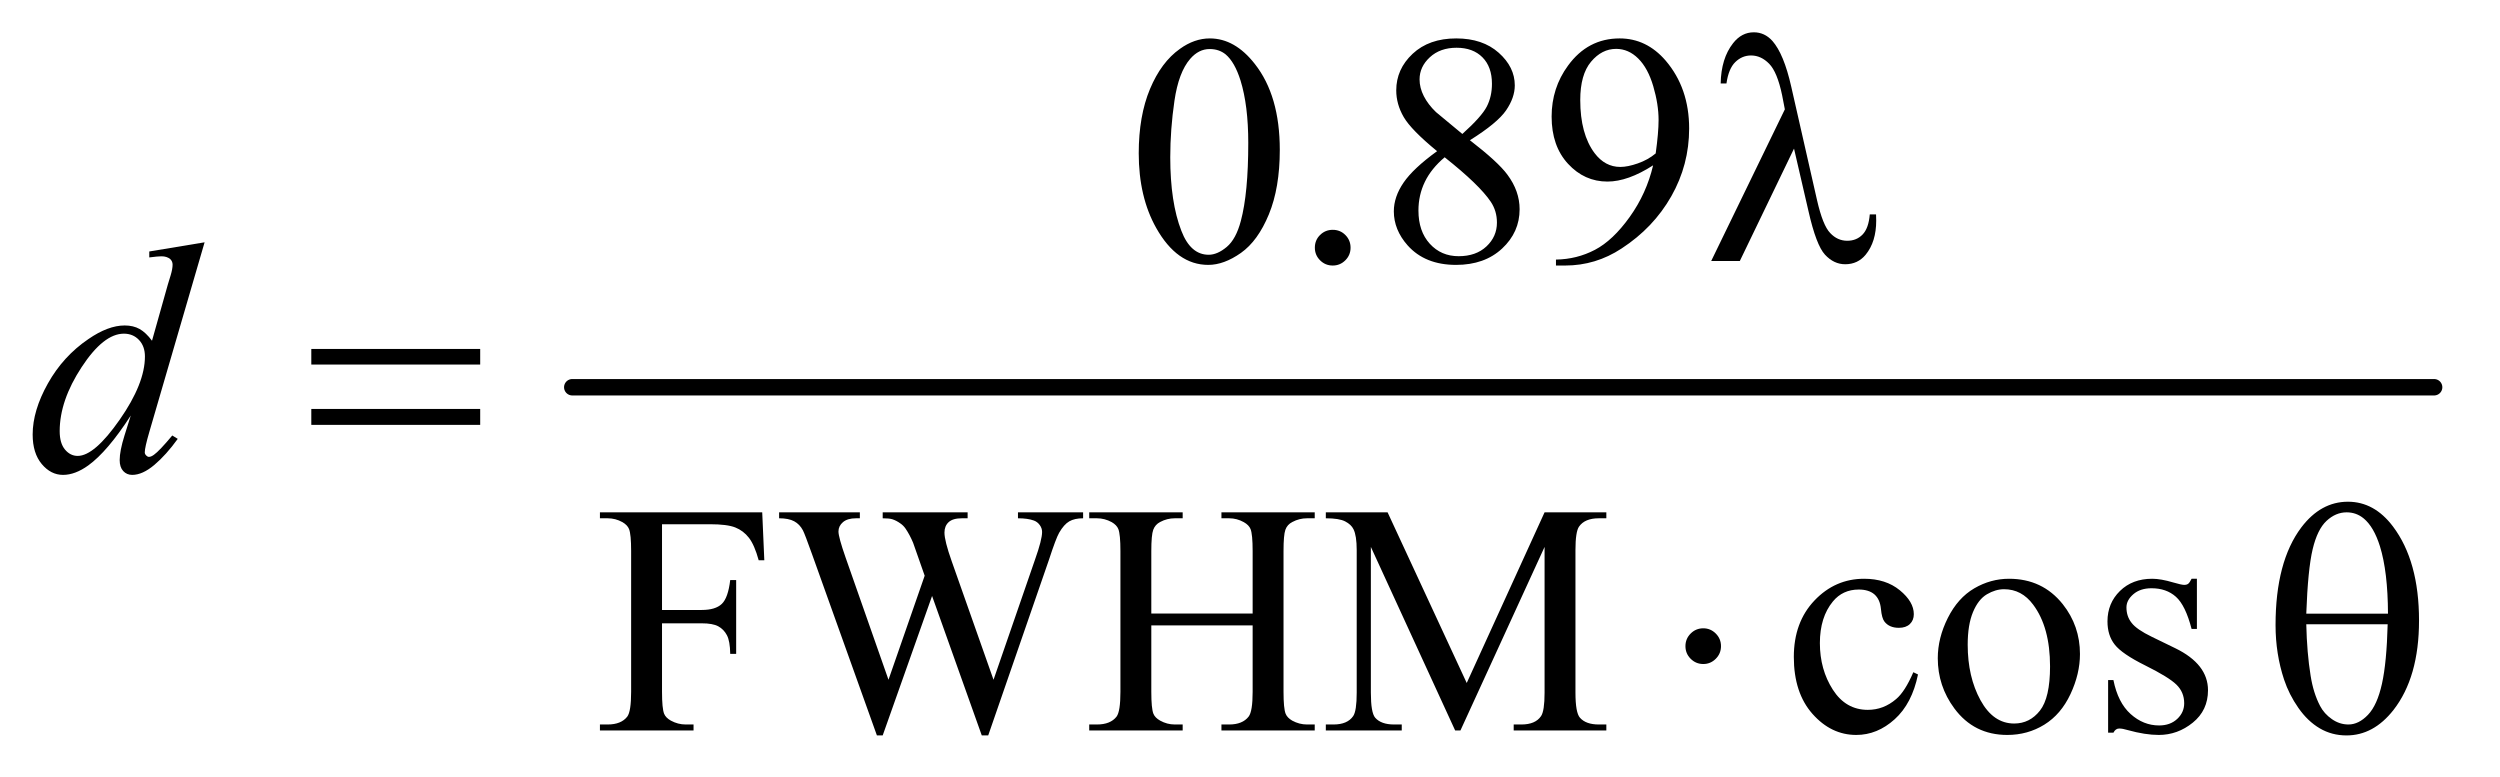 <?xml version="1.0" encoding="UTF-8"?>
<!DOCTYPE svg PUBLIC '-//W3C//DTD SVG 1.0//EN'
          'http://www.w3.org/TR/2001/REC-SVG-20010904/DTD/svg10.dtd'>
<svg stroke-dasharray="none" shape-rendering="auto" xmlns="http://www.w3.org/2000/svg" font-family="'Dialog'" text-rendering="auto" width="119" fill-opacity="1" color-interpolation="auto" color-rendering="auto" preserveAspectRatio="xMidYMid meet" font-size="12px" viewBox="0 0 119 37" fill="black" xmlns:xlink="http://www.w3.org/1999/xlink" stroke="black" image-rendering="auto" stroke-miterlimit="10" stroke-linecap="square" stroke-linejoin="miter" font-style="normal" stroke-width="1" height="37" stroke-dashoffset="0" font-weight="normal" stroke-opacity="1"
><!--Generated by the Batik Graphics2D SVG Generator--><defs id="genericDefs"
  /><g
  ><defs id="defs1"
    ><clipPath clipPathUnits="userSpaceOnUse" id="clipPath1"
      ><path d="M1.037 2.688 L76.527 2.688 L76.527 26.066 L1.037 26.066 L1.037 2.688 Z"
      /></clipPath
      ><clipPath clipPathUnits="userSpaceOnUse" id="clipPath2"
      ><path d="M33.145 85.864 L33.145 832.793 L2444.949 832.793 L2444.949 85.864 Z"
      /></clipPath
    ></defs
    ><g stroke-width="16" transform="scale(1.576,1.576) translate(-1.037,-2.688) matrix(0.031,0,0,0.031,0,0)" stroke-linejoin="round" stroke-linecap="round"
    ><line y2="464" fill="none" x1="591" clip-path="url(#clipPath2)" x2="2405" y1="464"
    /></g
    ><g transform="matrix(0.049,0,0,0.049,-1.635,-4.235)"
    ><path d="M1139.562 235.312 Q1139.562 199.062 1150.5 172.891 Q1161.438 146.719 1179.562 133.906 Q1193.625 123.75 1208.625 123.75 Q1233 123.75 1252.375 148.594 Q1276.594 179.375 1276.594 232.031 Q1276.594 268.906 1265.969 294.688 Q1255.344 320.469 1238.859 332.109 Q1222.375 343.75 1207.062 343.75 Q1176.75 343.75 1156.594 307.969 Q1139.562 277.812 1139.562 235.312 ZM1170.188 239.219 Q1170.188 282.969 1180.969 310.625 Q1189.875 333.906 1207.531 333.906 Q1215.969 333.906 1225.031 326.328 Q1234.094 318.75 1238.781 300.938 Q1245.969 274.062 1245.969 225.156 Q1245.969 188.906 1238.469 164.688 Q1232.844 146.719 1223.938 139.219 Q1217.531 134.062 1208.469 134.062 Q1197.844 134.062 1189.562 143.594 Q1178.312 156.562 1174.25 184.375 Q1170.188 212.188 1170.188 239.219 ZM1328 309.688 Q1335.344 309.688 1340.344 314.766 Q1345.344 319.844 1345.344 327.031 Q1345.344 334.219 1340.266 339.297 Q1335.188 344.375 1328 344.375 Q1320.812 344.375 1315.734 339.297 Q1310.656 334.219 1310.656 327.031 Q1310.656 319.688 1315.734 314.688 Q1320.812 309.688 1328 309.688 ZM1429.406 233.281 Q1404.25 212.656 1396.984 200.156 Q1389.719 187.656 1389.719 174.219 Q1389.719 153.594 1405.656 138.672 Q1421.594 123.75 1448 123.75 Q1473.625 123.75 1489.25 137.656 Q1504.875 151.562 1504.875 169.375 Q1504.875 181.25 1496.438 193.594 Q1488 205.938 1461.281 222.656 Q1488.781 243.906 1497.688 256.094 Q1509.562 272.031 1509.562 289.688 Q1509.562 312.031 1492.531 327.891 Q1475.5 343.75 1447.844 343.75 Q1417.688 343.75 1400.812 324.844 Q1387.375 309.688 1387.375 291.719 Q1387.375 277.656 1396.828 263.828 Q1406.281 250 1429.406 233.281 ZM1453.938 216.562 Q1472.688 199.688 1477.688 189.922 Q1482.688 180.156 1482.688 167.812 Q1482.688 151.406 1473.469 142.109 Q1464.25 132.812 1448.312 132.812 Q1432.375 132.812 1422.375 142.031 Q1412.375 151.25 1412.375 163.594 Q1412.375 171.719 1416.516 179.844 Q1420.656 187.969 1428.312 195.312 L1453.938 216.562 ZM1436.75 239.219 Q1423.781 250.156 1417.531 263.047 Q1411.281 275.938 1411.281 290.938 Q1411.281 311.094 1422.297 323.203 Q1433.312 335.312 1450.344 335.312 Q1467.219 335.312 1477.375 325.781 Q1487.531 316.25 1487.531 302.656 Q1487.531 291.406 1481.594 282.5 Q1470.5 265.938 1436.75 239.219 ZM1544.875 344.375 L1544.875 338.594 Q1565.188 338.281 1582.688 329.141 Q1600.188 320 1616.516 297.188 Q1632.844 274.375 1639.25 247.031 Q1614.719 262.812 1594.875 262.812 Q1572.531 262.812 1556.594 245.547 Q1540.656 228.281 1540.656 199.688 Q1540.656 171.875 1556.594 150.156 Q1575.812 123.75 1606.75 123.75 Q1632.844 123.75 1651.438 145.312 Q1674.25 172.031 1674.25 211.25 Q1674.25 246.562 1656.906 277.109 Q1639.562 307.656 1608.625 327.812 Q1583.469 344.375 1553.781 344.375 L1544.875 344.375 ZM1641.75 235.469 Q1644.562 215.156 1644.562 202.969 Q1644.562 187.812 1639.406 170.234 Q1634.25 152.656 1624.797 143.281 Q1615.344 133.906 1603.312 133.906 Q1589.406 133.906 1578.938 146.406 Q1568.469 158.906 1568.469 183.594 Q1568.469 216.562 1582.375 235.156 Q1592.531 248.594 1607.375 248.594 Q1614.562 248.594 1624.406 245.156 Q1634.25 241.719 1641.75 235.469 Z" stroke="none" clip-path="url(#clipPath2)"
    /></g
    ><g transform="matrix(0.049,0,0,0.049,-1.635,-4.235)"
    ><path d="M676.469 595.688 L676.469 678.969 L715.062 678.969 Q728.344 678.969 734.516 673.109 Q740.688 667.25 742.719 649.906 L748.5 649.906 L748.5 721.625 L742.719 721.625 Q742.562 709.281 739.516 703.5 Q736.469 697.719 731.078 694.828 Q725.688 691.938 715.062 691.938 L676.469 691.938 L676.469 758.5 Q676.469 774.594 678.5 779.75 Q680.062 783.656 685.062 786.469 Q691.938 790.219 699.438 790.219 L707.094 790.219 L707.094 796 L616.156 796 L616.156 790.219 L623.656 790.219 Q636.781 790.219 642.719 782.562 Q646.469 777.562 646.469 758.5 L646.469 621.625 Q646.469 605.531 644.438 600.375 Q642.875 596.469 638.031 593.656 Q631.312 589.906 623.656 589.906 L616.156 589.906 L616.156 584.125 L773.812 584.125 L775.844 630.688 L770.375 630.688 Q766.312 615.844 760.922 608.891 Q755.531 601.938 747.641 598.812 Q739.75 595.688 723.188 595.688 L676.469 595.688 ZM1085.531 584.125 L1085.531 589.906 Q1077.25 589.906 1072.094 592.875 Q1066.938 595.844 1062.25 603.969 Q1059.125 609.438 1052.406 630.062 L993.344 800.844 L987.094 800.844 L938.812 665.375 L890.844 800.844 L885.219 800.844 L822.25 624.906 Q815.219 605.219 813.344 601.625 Q810.219 595.688 804.828 592.797 Q799.438 589.906 790.219 589.906 L790.219 584.125 L868.656 584.125 L868.656 589.906 L864.906 589.906 Q856.625 589.906 852.25 593.656 Q847.875 597.406 847.875 602.719 Q847.875 608.188 854.75 627.875 L896.469 746.781 L931.625 645.688 L925.375 627.875 L920.375 613.656 Q917.094 605.844 913.031 599.906 Q911 596.938 908.031 594.906 Q904.125 592.094 900.219 590.844 Q897.25 589.906 890.844 589.906 L890.844 584.125 L973.344 584.125 L973.344 589.906 L967.719 589.906 Q958.969 589.906 954.906 593.656 Q950.844 597.406 950.844 603.812 Q950.844 611.781 957.875 631.625 L998.5 746.781 L1038.812 630.062 Q1045.688 610.688 1045.688 603.188 Q1045.688 599.594 1043.422 596.469 Q1041.156 593.344 1037.719 592.094 Q1031.781 589.906 1022.25 589.906 L1022.25 584.125 L1085.531 584.125 ZM1151.781 682.406 L1250.219 682.406 L1250.219 621.781 Q1250.219 605.531 1248.188 600.375 Q1246.625 596.469 1241.625 593.656 Q1234.906 589.906 1227.406 589.906 L1219.906 589.906 L1219.906 584.125 L1310.531 584.125 L1310.531 589.906 L1303.031 589.906 Q1295.531 589.906 1288.812 593.5 Q1283.812 596 1282.016 601.078 Q1280.219 606.156 1280.219 621.781 L1280.219 758.5 Q1280.219 774.594 1282.25 779.75 Q1283.812 783.656 1288.656 786.469 Q1295.531 790.219 1303.031 790.219 L1310.531 790.219 L1310.531 796 L1219.906 796 L1219.906 790.219 L1227.406 790.219 Q1240.375 790.219 1246.312 782.562 Q1250.219 777.562 1250.219 758.5 L1250.219 693.969 L1151.781 693.969 L1151.781 758.5 Q1151.781 774.594 1153.812 779.75 Q1155.375 783.656 1160.375 786.469 Q1167.094 790.219 1174.594 790.219 L1182.25 790.219 L1182.25 796 L1091.469 796 L1091.469 790.219 L1098.969 790.219 Q1112.094 790.219 1118.031 782.562 Q1121.781 777.562 1121.781 758.5 L1121.781 621.781 Q1121.781 605.531 1119.75 600.375 Q1118.188 596.469 1113.344 593.656 Q1106.469 589.906 1098.969 589.906 L1091.469 589.906 L1091.469 584.125 L1182.25 584.125 L1182.25 589.906 L1174.594 589.906 Q1167.094 589.906 1160.375 593.5 Q1155.531 596 1153.656 601.078 Q1151.781 606.156 1151.781 621.781 L1151.781 682.406 ZM1446.938 796 L1365.062 617.719 L1365.062 759.281 Q1365.062 778.812 1369.281 783.656 Q1375.062 790.219 1387.562 790.219 L1395.062 790.219 L1395.062 796 L1321.312 796 L1321.312 790.219 L1328.812 790.219 Q1342.25 790.219 1347.875 782.094 Q1351.312 777.094 1351.312 759.281 L1351.312 620.844 Q1351.312 606.781 1348.188 600.531 Q1346 596 1340.141 592.953 Q1334.281 589.906 1321.312 589.906 L1321.312 584.125 L1381.312 584.125 L1458.188 749.906 L1533.812 584.125 L1593.812 584.125 L1593.812 589.906 L1586.469 589.906 Q1572.875 589.906 1567.25 598.031 Q1563.812 603.031 1563.812 620.844 L1563.812 759.281 Q1563.812 778.812 1568.188 783.656 Q1573.969 790.219 1586.469 790.219 L1593.812 790.219 L1593.812 796 L1503.812 796 L1503.812 790.219 L1511.312 790.219 Q1524.906 790.219 1530.375 782.094 Q1533.812 777.094 1533.812 759.281 L1533.812 617.719 L1452.094 796 L1446.938 796 ZM1896.562 741.625 Q1890.781 769.906 1873.906 785.141 Q1857.031 800.375 1836.562 800.375 Q1812.188 800.375 1794.062 779.906 Q1775.938 759.438 1775.938 724.594 Q1775.938 690.844 1796.016 669.75 Q1816.094 648.656 1844.219 648.656 Q1865.312 648.656 1878.906 659.828 Q1892.5 671 1892.5 683.031 Q1892.5 688.969 1888.672 692.641 Q1884.844 696.312 1877.969 696.312 Q1868.75 696.312 1864.062 690.375 Q1861.406 687.094 1860.547 677.875 Q1859.688 668.656 1854.219 663.812 Q1848.75 659.125 1839.062 659.125 Q1823.438 659.125 1813.906 670.688 Q1801.25 686 1801.25 711.156 Q1801.25 736.781 1813.828 756.391 Q1826.406 776 1847.812 776 Q1863.125 776 1875.312 765.531 Q1883.906 758.344 1892.031 739.438 L1896.562 741.625 ZM1985 648.656 Q2017.5 648.656 2037.188 673.344 Q2053.906 694.438 2053.906 721.781 Q2053.906 741 2044.688 760.688 Q2035.469 780.375 2019.297 790.375 Q2003.125 800.375 1983.281 800.375 Q1950.938 800.375 1931.875 774.594 Q1915.781 752.875 1915.781 725.844 Q1915.781 706.156 1925.547 686.703 Q1935.312 667.25 1951.25 657.953 Q1967.188 648.656 1985 648.656 ZM1980.156 658.812 Q1971.875 658.812 1963.516 663.734 Q1955.156 668.656 1950 681 Q1944.844 693.344 1944.844 712.719 Q1944.844 743.969 1957.266 766.625 Q1969.688 789.281 1990 789.281 Q2005.156 789.281 2015 776.781 Q2024.844 764.281 2024.844 733.812 Q2024.844 695.688 2008.438 673.812 Q1997.344 658.812 1980.156 658.812 ZM2167.5 648.656 L2167.5 697.406 L2162.344 697.406 Q2156.406 674.438 2147.109 666.156 Q2137.812 657.875 2123.438 657.875 Q2112.5 657.875 2105.781 663.656 Q2099.062 669.438 2099.062 676.469 Q2099.062 685.219 2104.062 691.469 Q2108.906 697.875 2123.75 705.062 L2146.562 716.156 Q2178.281 731.625 2178.281 756.938 Q2178.281 776.469 2163.516 788.422 Q2148.75 800.375 2130.469 800.375 Q2117.344 800.375 2100.469 795.688 Q2095.312 794.125 2092.031 794.125 Q2088.438 794.125 2086.406 798.188 L2081.25 798.188 L2081.25 747.094 L2086.406 747.094 Q2090.781 768.969 2103.125 780.062 Q2115.469 791.156 2130.781 791.156 Q2141.562 791.156 2148.359 784.828 Q2155.156 778.5 2155.156 769.594 Q2155.156 758.812 2147.578 751.469 Q2140 744.125 2117.344 732.875 Q2094.688 721.625 2087.656 712.562 Q2080.625 703.656 2080.625 690.062 Q2080.625 672.406 2092.734 660.531 Q2104.844 648.656 2124.062 648.656 Q2132.5 648.656 2144.531 652.25 Q2152.5 654.594 2155.156 654.594 Q2157.656 654.594 2159.062 653.5 Q2160.469 652.406 2162.344 648.656 L2167.5 648.656 Z" stroke="none" clip-path="url(#clipPath2)"
    /></g
    ><g transform="matrix(0.049,0,0,0.049,-1.635,-4.235)"
    ><path d="M232.125 321.812 L178.375 506.188 Q174 521.188 174 525.875 Q174 527.438 175.328 528.844 Q176.656 530.25 178.062 530.25 Q180.094 530.25 182.906 528.219 Q188.219 524.469 200.719 509.469 L206.031 512.75 Q194.781 528.375 183.297 538.062 Q171.812 547.75 161.812 547.75 Q156.5 547.75 153.062 544 Q149.625 540.25 149.625 533.375 Q149.625 524.469 154.312 509.469 L160.406 490.094 Q137.75 525.094 119.156 538.531 Q106.344 547.75 94.625 547.75 Q82.75 547.75 73.922 537.203 Q65.094 526.656 65.094 508.531 Q65.094 485.25 79.938 458.844 Q94.781 432.438 119.156 415.875 Q138.375 402.594 154.469 402.594 Q162.906 402.594 169 406.031 Q175.094 409.469 181.031 417.438 L196.344 363.062 Q198.062 357.281 199.156 353.844 Q201.031 347.594 201.031 343.531 Q201.031 340.25 198.688 338.062 Q195.406 335.406 190.25 335.406 Q186.656 335.406 178.375 336.5 L178.375 330.719 L232.125 321.812 ZM174.156 432.75 Q174.156 422.75 168.375 416.656 Q162.594 410.562 153.688 410.562 Q134 410.562 112.672 443.062 Q91.344 475.562 91.344 505.25 Q91.344 516.969 96.5 523.141 Q101.656 529.312 108.844 529.312 Q125.094 529.312 149.625 494.156 Q174.156 459 174.156 432.75 Z" stroke="none" clip-path="url(#clipPath2)"
    /></g
    ><g transform="matrix(0.049,0,0,0.049,-1.635,-4.235)"
    ><path d="M1776.125 230.781 L1723.469 340 L1695.656 340 L1767.219 192.656 L1764.562 178.906 Q1759.875 156.406 1751.984 148.359 Q1744.094 140.312 1734.406 140.312 Q1725.656 140.312 1719.094 146.719 Q1712.531 153.125 1710.5 167.5 L1704.875 167.5 Q1705.344 143.125 1716.906 128.438 Q1725.188 117.812 1737.062 117.812 Q1747.531 117.812 1755.031 126.094 Q1766.281 138.75 1773.469 170.781 L1798.469 280.781 Q1804.094 305.469 1811.281 312.812 Q1818.312 320.312 1827.844 320.312 Q1836.906 320.312 1842.766 314.219 Q1848.625 308.125 1849.719 294.688 L1855.812 294.688 Q1855.969 298.75 1855.969 300.781 Q1855.969 321.25 1845.812 333.75 Q1838.156 343.125 1825.812 343.125 Q1814.875 343.125 1806.281 333.906 Q1797.688 324.688 1790.188 291.562 L1776.125 230.781 Z" stroke="none" clip-path="url(#clipPath2)"
    /></g
    ><g transform="matrix(0.049,0,0,0.049,-1.635,-4.235)"
    ><path d="M335.781 425.406 L499.844 425.406 L499.844 440.562 L335.781 440.562 L335.781 425.406 ZM335.781 483.688 L499.844 483.688 L499.844 499.156 L335.781 499.156 L335.781 483.688 Z" stroke="none" clip-path="url(#clipPath2)"
    /></g
    ><g transform="matrix(0.049,0,0,0.049,-1.635,-4.235)"
    ><path d="M1705.188 714.125 Q1705.188 721.312 1700.109 726.391 Q1695.031 731.469 1688 731.469 Q1680.812 731.469 1675.734 726.391 Q1670.656 721.312 1670.656 714.125 Q1670.656 706.938 1675.734 701.859 Q1680.812 696.781 1688 696.781 Q1695.031 696.781 1700.109 701.859 Q1705.188 706.938 1705.188 714.125 ZM2243.906 693.656 Q2243.906 632.094 2268.906 598.812 Q2287.812 573.812 2314.219 573.812 Q2339.844 573.812 2357.969 597.875 Q2383.281 631.469 2383.281 689.281 Q2383.281 744.281 2358.438 776.156 Q2339.062 800.844 2312.812 800.844 Q2298.594 800.844 2286.875 793.969 Q2275.156 787.094 2266.094 774.125 Q2257.031 761.156 2252.188 746.625 Q2243.906 721.625 2243.906 693.656 ZM2353.125 682.562 Q2352.969 641.781 2345.312 617.094 Q2339.375 598.188 2329.531 590.062 Q2322.344 584.125 2312.969 584.125 Q2302.344 584.125 2293.438 592.406 Q2284.531 600.688 2279.922 620.062 Q2275.312 639.438 2273.75 682.562 L2353.125 682.562 ZM2273.75 692.875 Q2274.375 720.688 2277.969 742.875 Q2280.625 759.75 2287.188 772.25 Q2291.094 779.75 2298.594 784.984 Q2306.094 790.219 2314.688 790.219 Q2324.688 790.219 2333.672 780.844 Q2342.656 771.469 2347.266 750.688 Q2351.875 729.906 2352.812 692.875 L2273.75 692.875 Z" stroke="none" clip-path="url(#clipPath2)"
    /></g
  ></g
></svg
>
